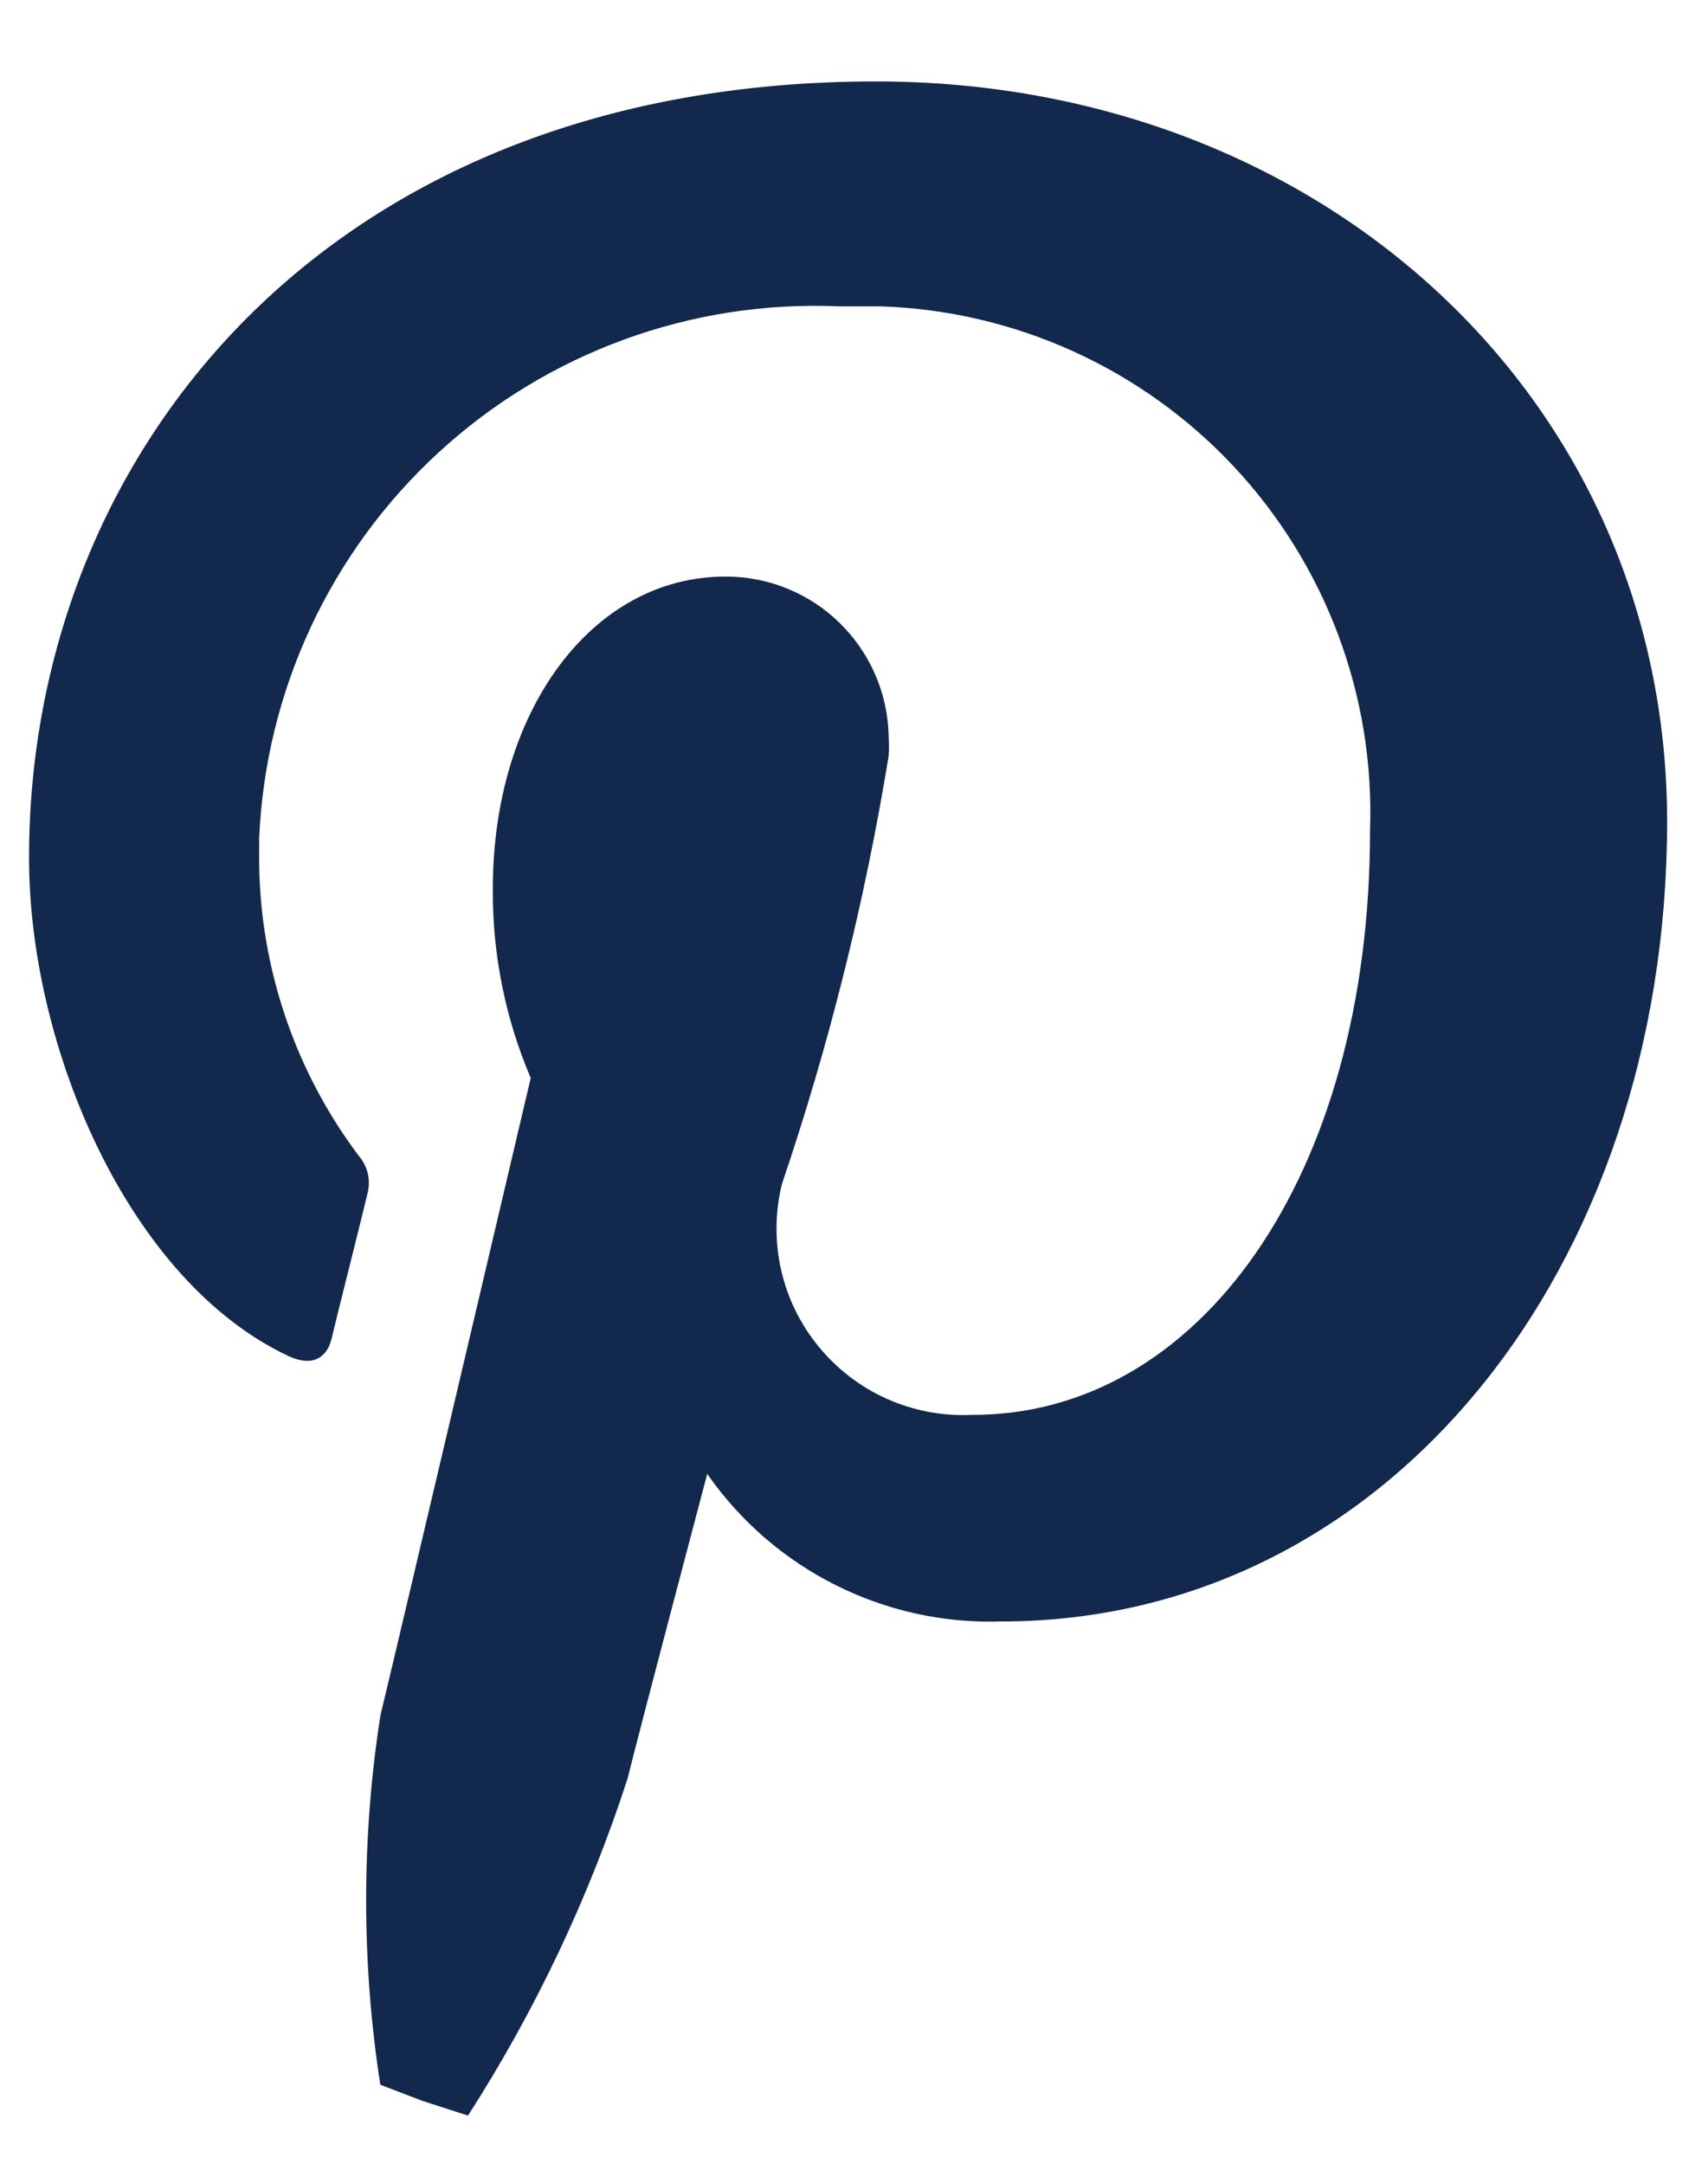   <svg  role="presentation" viewBox="0 0 15 19" xmlns="http://www.w3.org/2000/svg">
      <g stroke="none" stroke-width="1" fill="#000000" fill-rule="evenodd">
        <g transform="translate(-108, -131)" fill="#12284C" fill-rule="nonzero">
            <g >
                <g transform="translate(44, 38)">
                    <g  transform="translate(12, 93)">
                        <g  transform="translate(52, 0)">
                            <path d="M8.792,14.238 C7.768,14.271 6.796,13.783 6.211,12.942 C6.211,12.942 5.641,15.096 5.511,15.619 C5.173,16.661 4.702,17.655 4.11,18.577 L3.708,18.447 L3.34,18.306 C3.174,17.233 3.174,16.141 3.34,15.068 C3.55,14.193 4.661,9.466 4.661,9.466 C4.437,8.941 4.324,8.375 4.328,7.805 C4.328,6.237 5.203,5.063 6.369,5.063 C7.149,5.06 7.787,5.682 7.804,6.462 C7.808,6.521 7.808,6.58 7.804,6.639 C7.596,7.914 7.283,9.17 6.868,10.394 C6.743,10.895 6.862,11.426 7.19,11.825 C7.517,12.225 8.013,12.447 8.529,12.424 C10.523,12.435 12.032,10.338 12.032,7.292 C12.074,6.111 11.644,4.962 10.837,4.098 C10.03,3.235 8.913,2.728 7.732,2.69 C7.61,2.69 7.488,2.69 7.366,2.69 C6.072,2.634 4.808,3.095 3.854,3.971 C2.899,4.848 2.332,6.067 2.276,7.362 C2.276,7.436 2.276,7.511 2.276,7.586 C2.288,8.512 2.595,9.41 3.151,10.15 C3.228,10.239 3.257,10.36 3.229,10.474 C3.143,10.831 2.952,11.582 2.913,11.751 C2.874,11.92 2.747,12.006 2.537,11.909 C1.13,11.252 0.255,9.195 0.255,7.533 C0.255,3.98 2.88,0.715 7.693,0.715 C11.606,0.715 14.641,3.498 14.641,7.218 C14.638,11.139 12.185,14.238 8.792,14.238 Z" ></path>
                        </g>
                    </g>
                </g>
            </g>
        </g>
    </g>
    </svg>